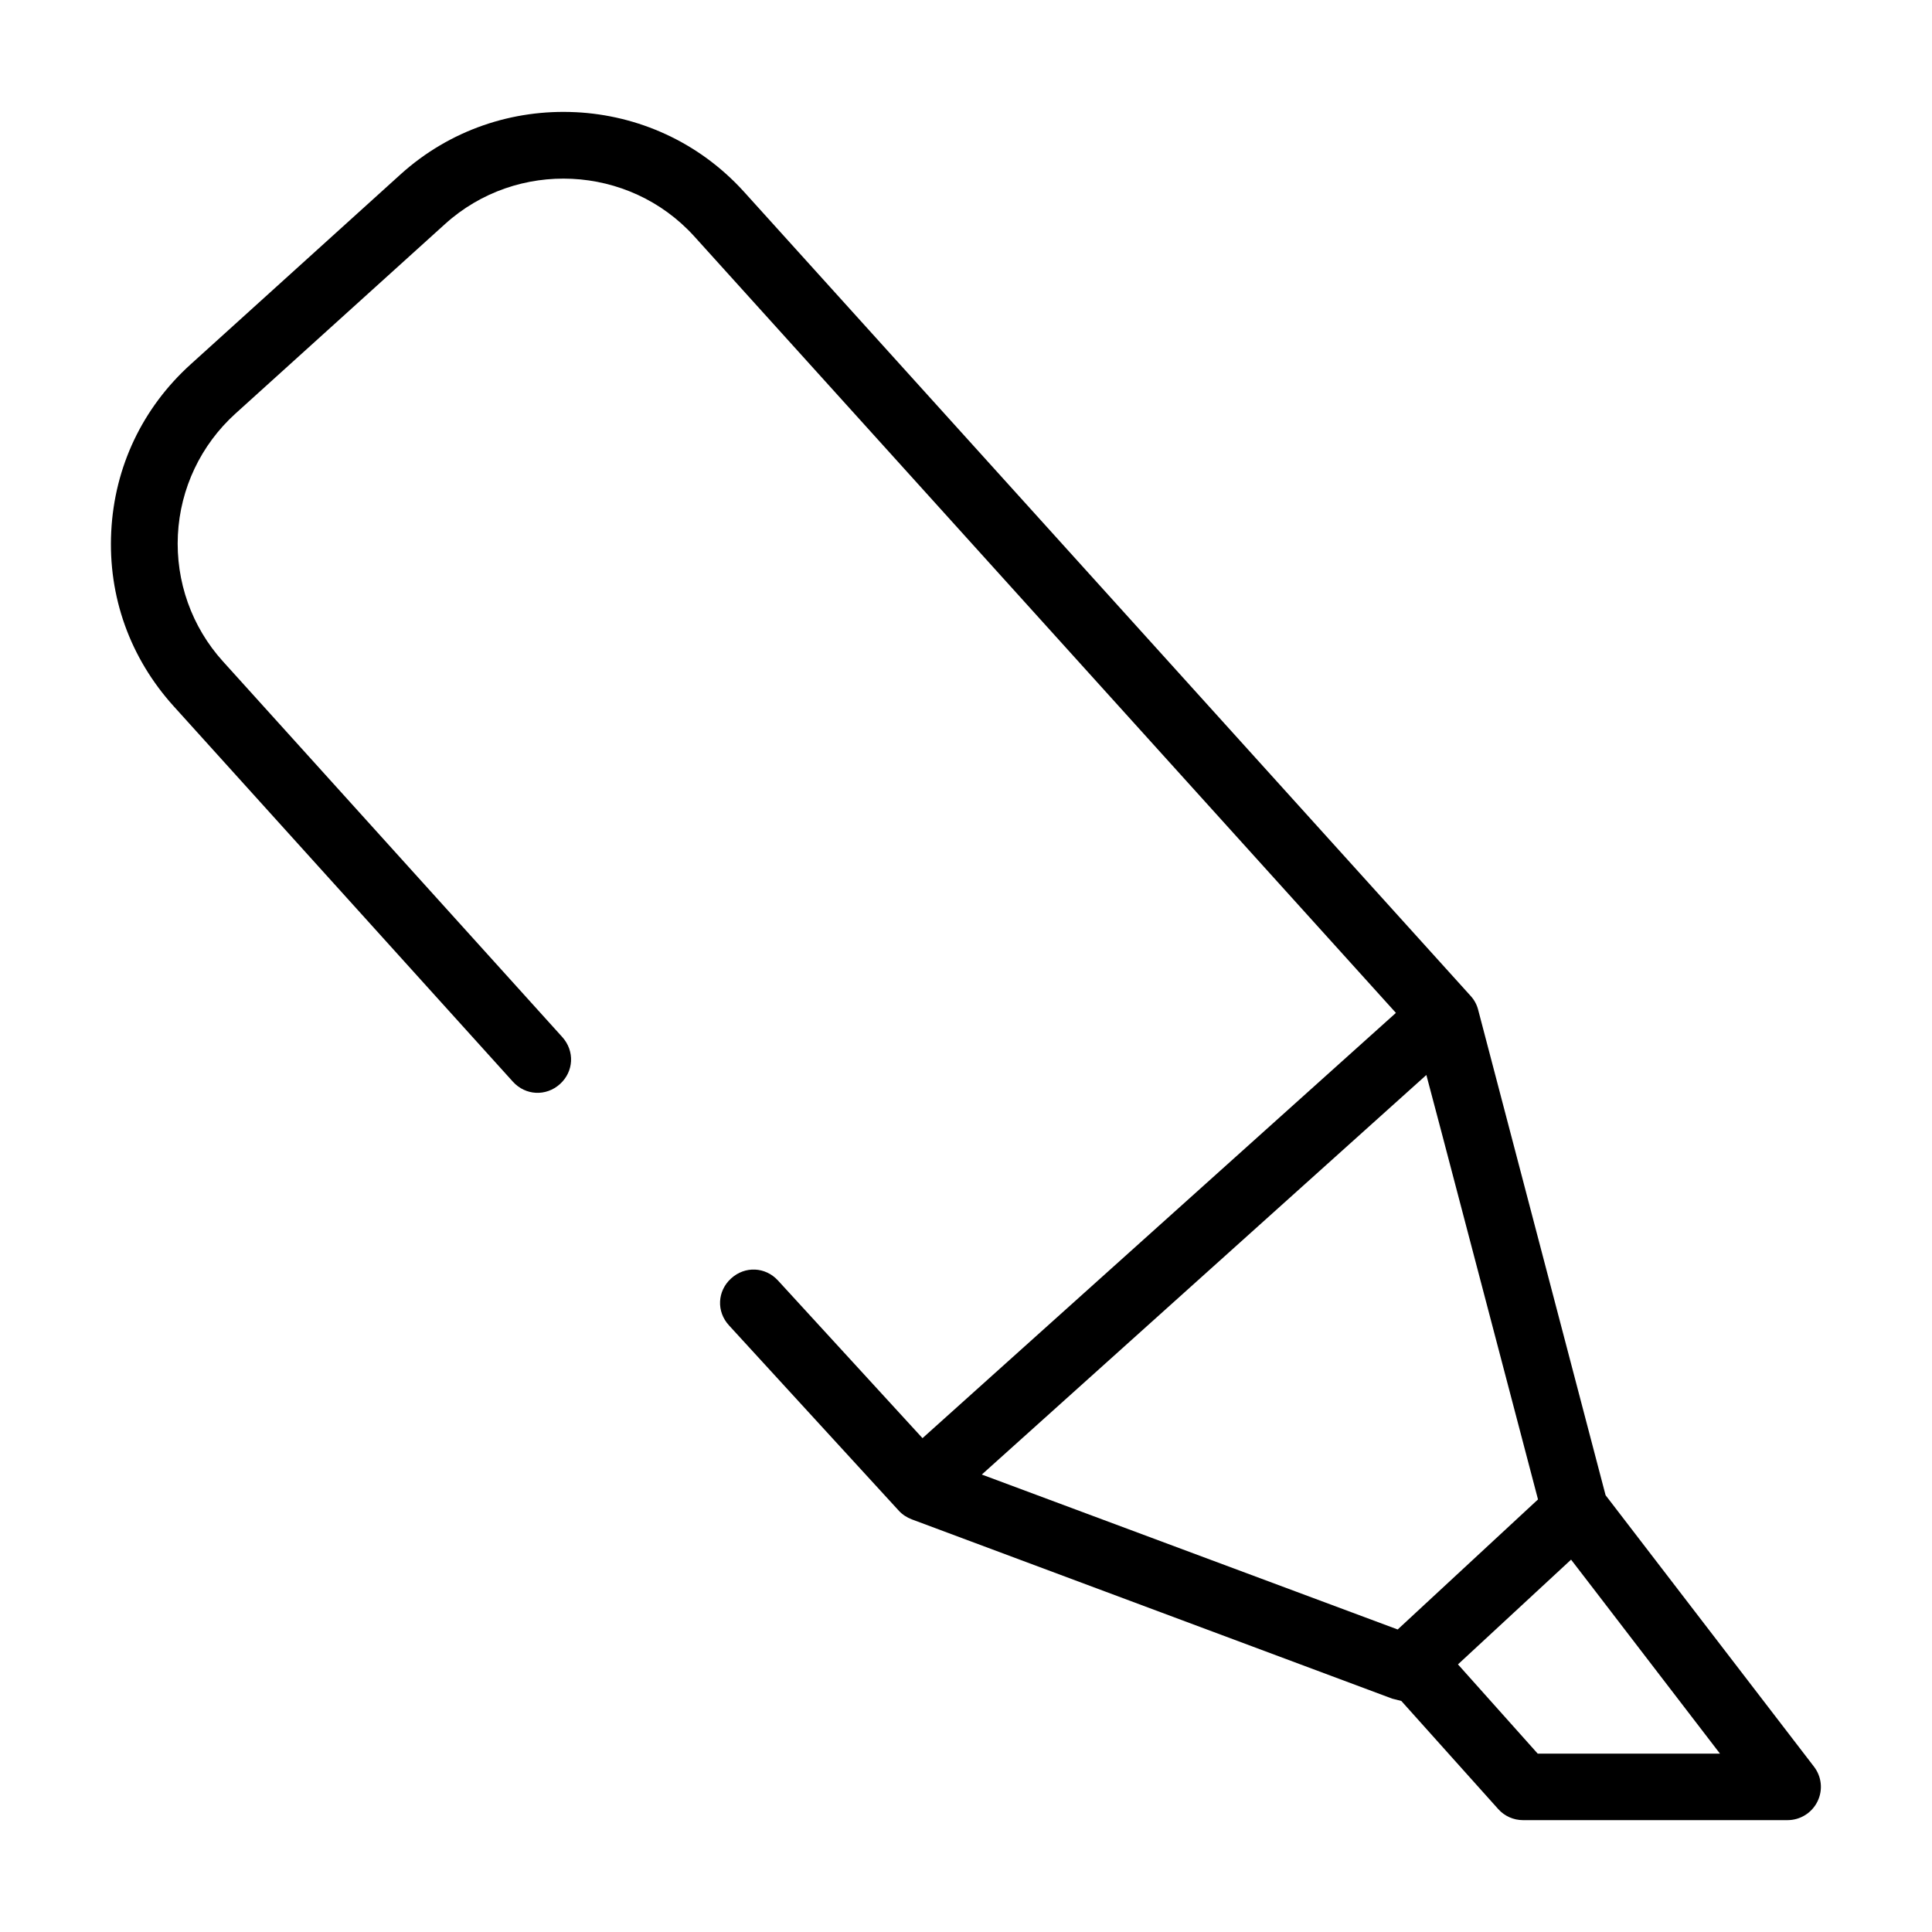 <?xml version="1.0" encoding="UTF-8"?>
<!-- Uploaded to: ICON Repo, www.iconrepo.com, Generator: ICON Repo Mixer Tools -->
<svg fill="#000000" width="800px" height="800px" version="1.1" viewBox="144 144 512 512" xmlns="http://www.w3.org/2000/svg">
 <path d="m296.53 173.73c16.469 0.805 32.574 7.84 44.539 20.988l192.69 213.24c0.945 1.039 1.621 2.281 1.969 3.652l33.77 128.64 55.215 71.918c2.062 2.676 2.426 6.234 0.93 9.258-1.496 3.023-4.566 4.93-7.934 4.93h-70.094c-2.504 0-4.894-1.055-6.566-2.93l-25.68-28.652-2.41-0.613-127.29-47.5c-1.34-0.504-2.519-1.273-3.449-2.281l-45.027-49.137c-3.371-3.668-3.117-9.086 0.551-12.438 3.668-3.352 9.102-3.102 12.438 0.551l38.289 41.77 125.46-112.7-186-205.85c-17.27-19.004-46.965-20.422-65.984-3.211l-55.547 50.238c-9.164 8.297-14.641 19.82-15.258 32.148-0.613 12.328 3.652 24.371 11.949 33.535l89.914 99.535c3.336 3.699 3.07 9.148-0.613 12.469-3.684 3.32-9.133 3.055-12.469-0.629l-89.898-99.504c-11.555-12.785-17.414-29.047-16.547-46.258 0.852-17.176 8.281-32.812 21.066-44.367l55.547-50.27c13.16-11.918 29.898-17.336 46.398-16.531zm225.47 255.15-117.81 105.89 110.21 41.059 37.188-34.465-25.551-97.234zm38.352 128.44-29.977 27.758 21.129 23.648h48.305l-33.016-43.027z"/>
</svg>